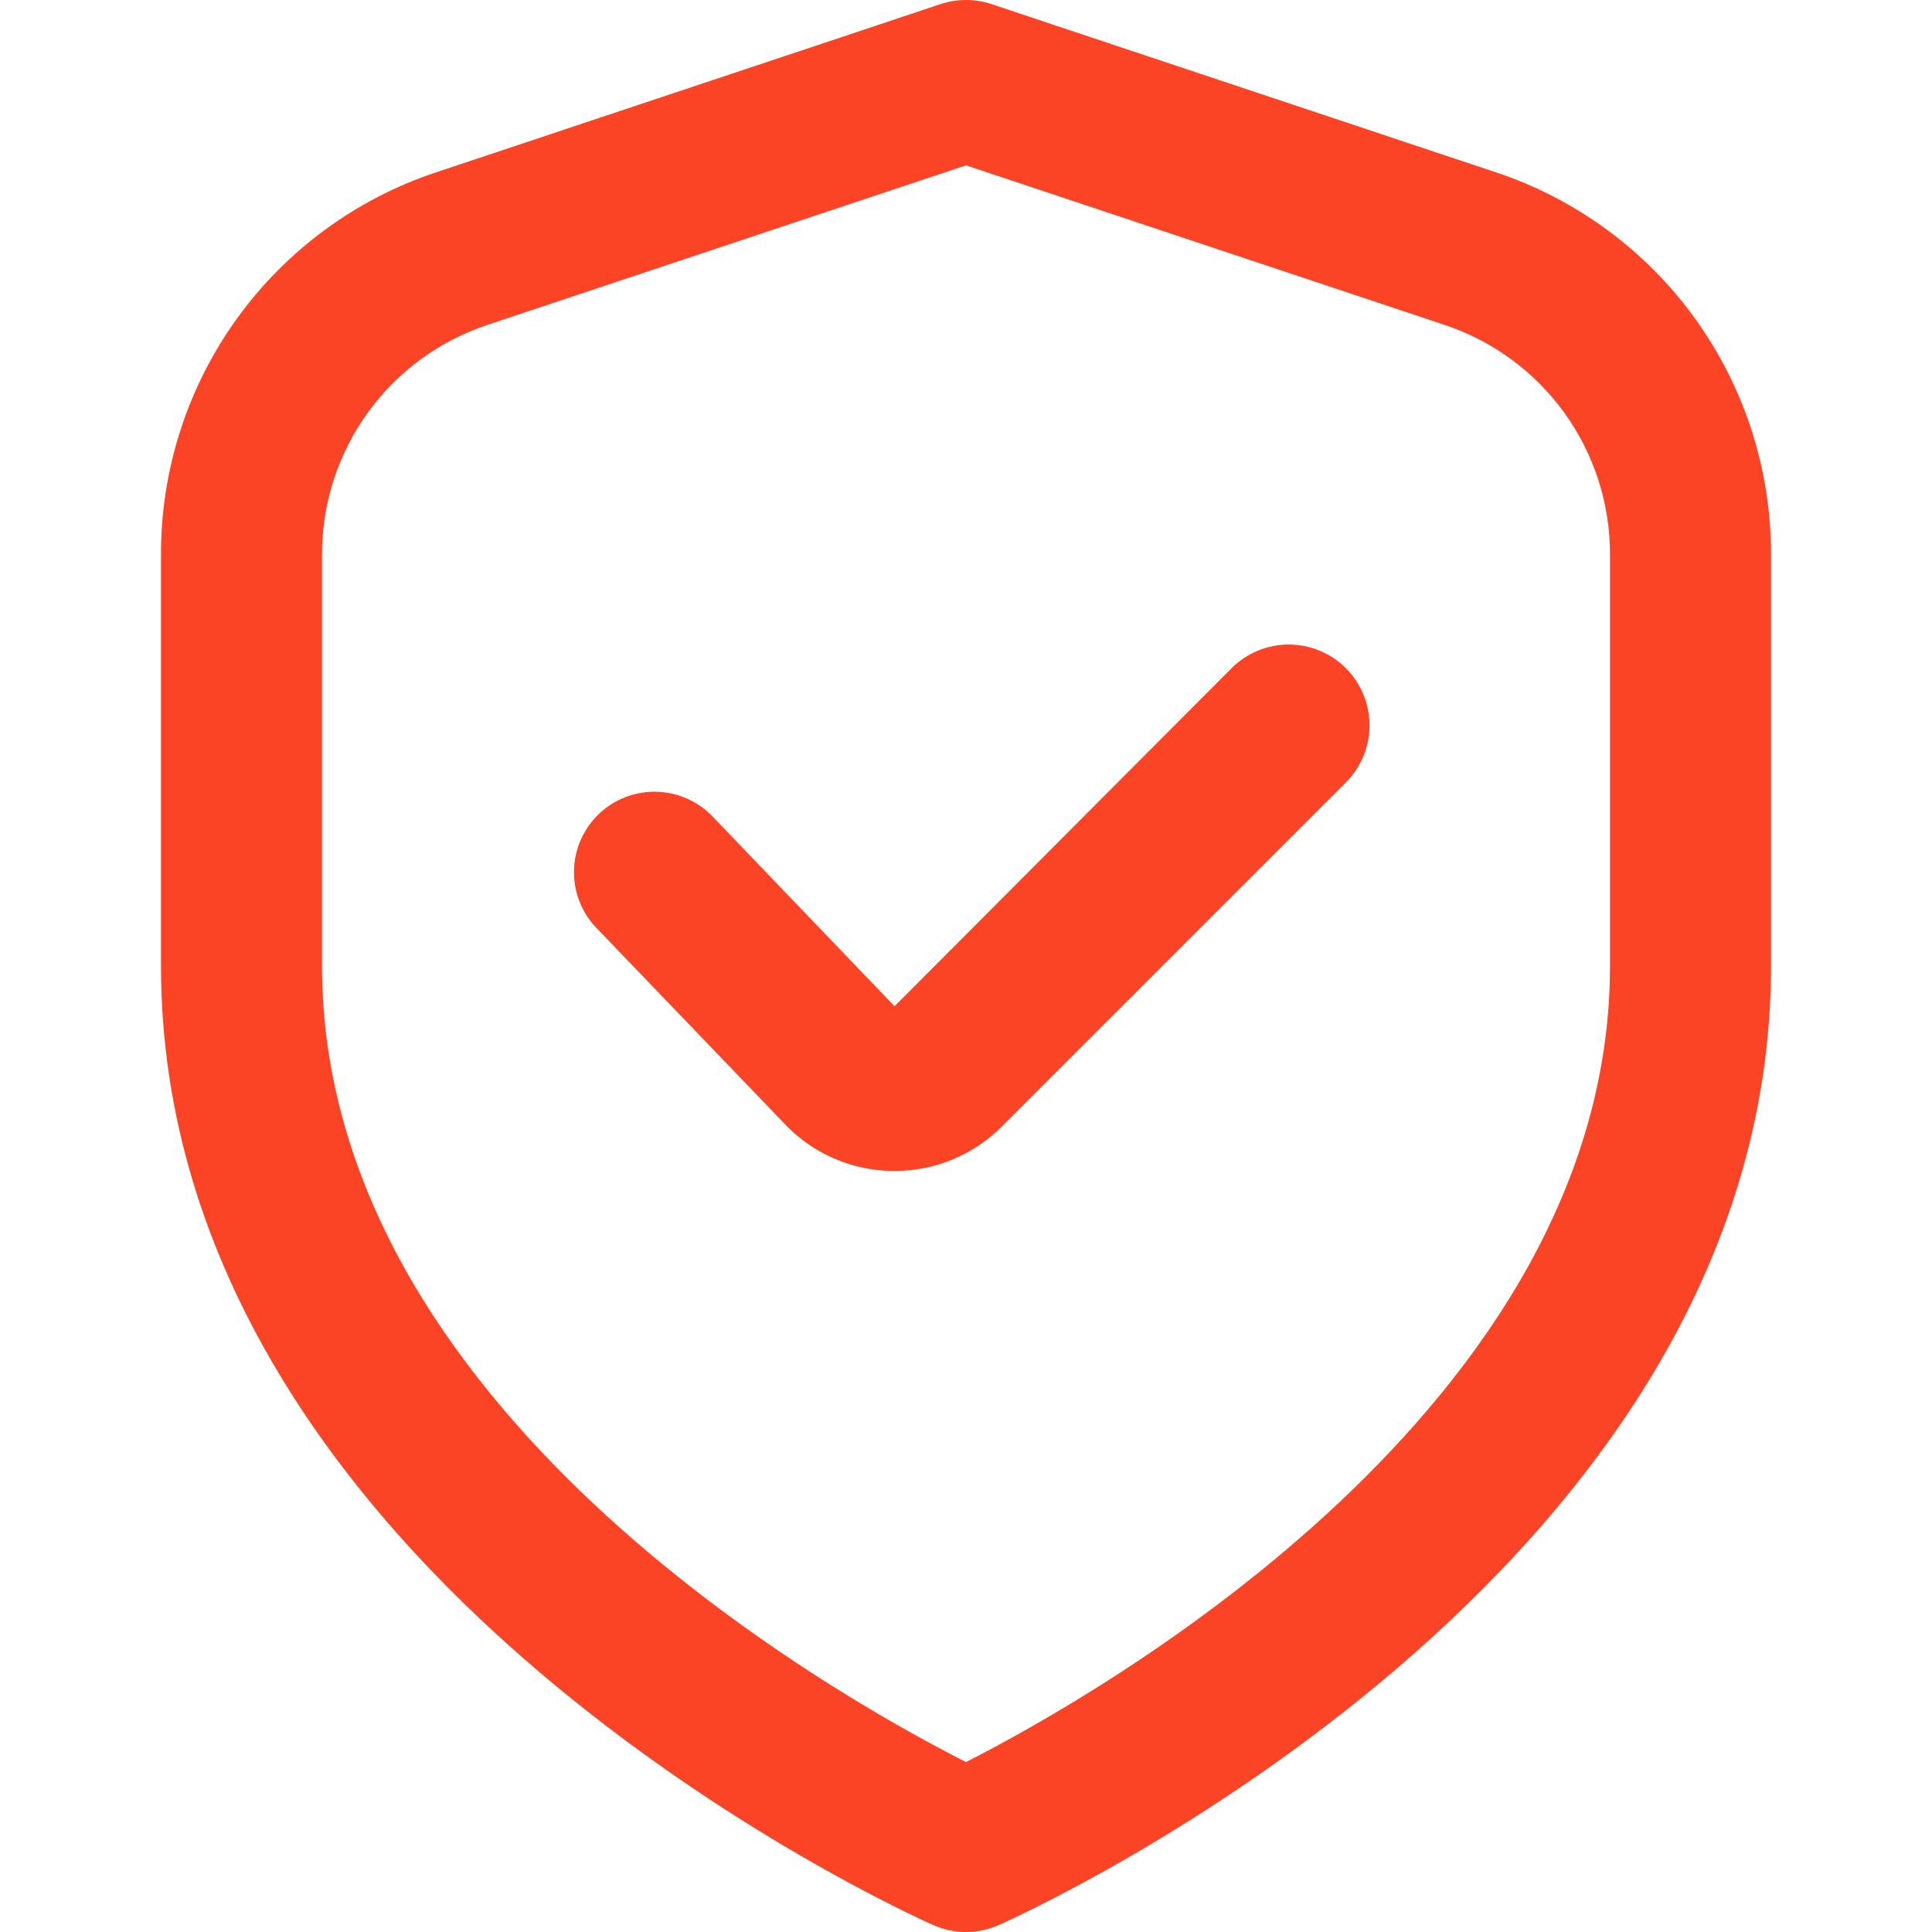 <svg width="58" height="58" viewBox="0 0 58 58" fill="none" xmlns="http://www.w3.org/2000/svg">
<g clip-path="url(#clip0_7195_326)">
<path d="M44.904 5.172L29.764 0.123C29.268 -0.042 28.732 -0.042 28.236 0.123L13.096 5.172C10.689 5.971 8.595 7.509 7.111 9.567C5.628 11.625 4.831 14.097 4.833 16.634V29C4.833 47.277 27.067 57.372 28.019 57.792C28.328 57.929 28.662 58 29 58C29.338 58 29.672 57.929 29.981 57.792C30.933 57.372 53.167 47.277 53.167 29V16.634C53.169 14.097 52.372 11.625 50.889 9.567C49.405 7.509 47.311 5.971 44.904 5.172ZM48.333 29C48.333 42.183 33.062 50.83 29 52.898C24.933 50.837 9.667 42.217 9.667 29V16.634C9.667 15.112 10.146 13.629 11.036 12.395C11.926 11.16 13.182 10.237 14.626 9.756L29 4.964L43.374 9.756C44.818 10.237 46.074 11.16 46.964 12.395C47.854 13.629 48.333 15.112 48.333 16.634V29Z" fill="#FB4425"/>
<path d="M36.975 20.058L26.854 30.208L21.431 24.553C21.213 24.315 20.95 24.123 20.657 23.989C20.364 23.854 20.047 23.779 19.725 23.769C19.403 23.759 19.082 23.813 18.781 23.928C18.48 24.044 18.205 24.219 17.973 24.442C17.74 24.666 17.555 24.934 17.427 25.23C17.3 25.526 17.233 25.845 17.231 26.168C17.229 26.49 17.291 26.81 17.415 27.108C17.538 27.406 17.719 27.676 17.949 27.903L23.521 33.703C23.937 34.152 24.439 34.512 24.998 34.761C25.557 35.01 26.16 35.143 26.772 35.153H26.852C27.451 35.155 28.045 35.038 28.599 34.808C29.153 34.579 29.655 34.242 30.078 33.816L40.402 23.492C40.627 23.267 40.806 23 40.928 22.706C41.051 22.412 41.114 22.096 41.114 21.778C41.114 21.459 41.052 21.144 40.931 20.849C40.809 20.555 40.63 20.287 40.406 20.062C40.181 19.836 39.913 19.657 39.619 19.535C39.325 19.413 39.01 19.35 38.691 19.35C38.373 19.349 38.057 19.412 37.763 19.533C37.468 19.655 37.2 19.833 36.975 20.058Z" fill="#FB4425"/>
</g>
<defs>
<clipPath id="clip0_7195_326">
<rect width="58" height="58" fill="white"/>
</clipPath>
</defs>
</svg>

